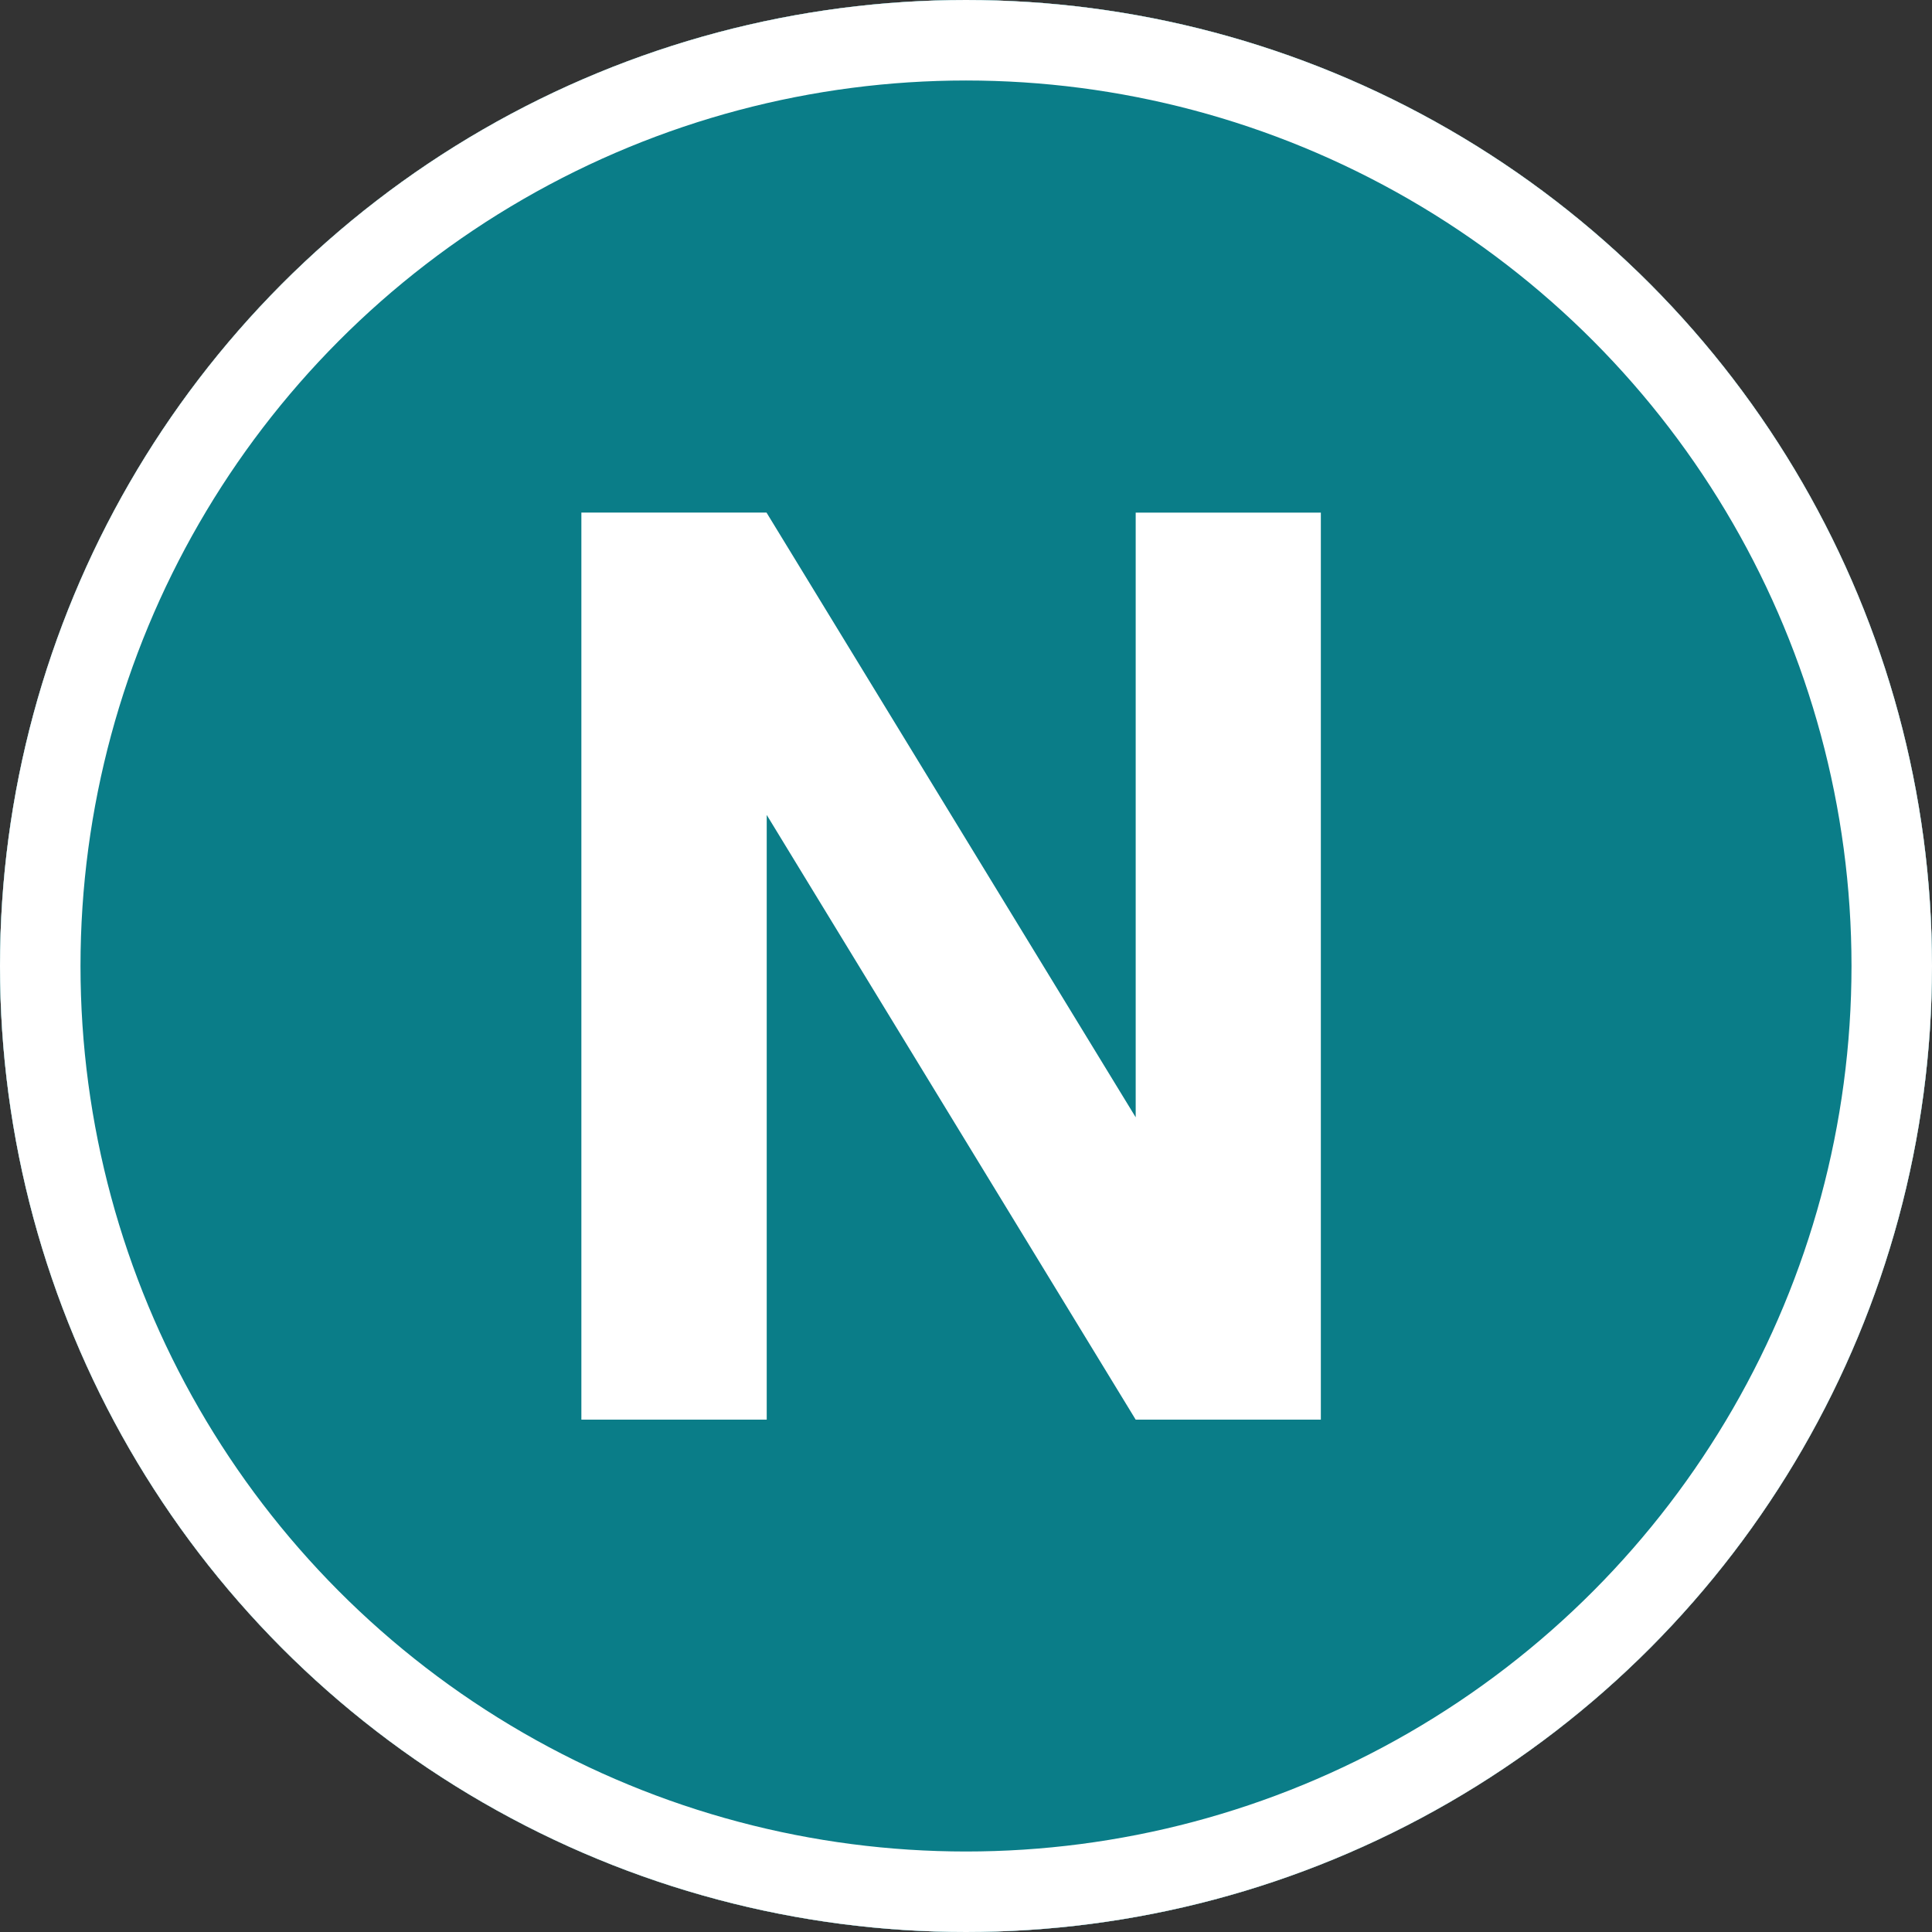<svg xmlns="http://www.w3.org/2000/svg" xmlns:xlink="http://www.w3.org/1999/xlink" width="48" height="48" viewBox="0 0 48 48">
  <rect x="0" y="0" width="48" height="48" fill="#333333" stroke="none"/>
  <defs>
    <clipPath id="clip-Artboard_5">
      <rect width="48" height="48"/>
    </clipPath>
  </defs>
  <g id="Artboard_5" data-name="Artboard – 5" clip-path="url(#clip-Artboard_5)">
    <g id="Group_82073" data-name="Group 82073">
      <g id="Group_82072" data-name="Group 82072">
        <g id="Ellipse_328" data-name="Ellipse 328" fill="none" stroke="#fff" stroke-width="2">
          <circle cx="24" cy="24" r="24" stroke="none"/>
          <circle cx="24" cy="24" r="23" fill="none"/>
        </g>
        <path id="Path" d="M13.767,0V15.024L4.6,0H0V22.535H4.6V7.512l9.172,15.024h4.6V0Z" transform="translate(32.816 35.271) rotate(180)" fill="#fff"/>
      </g>
      <g id="Ellipse_328-2" data-name="Ellipse 328" fill="#0a7d88" stroke="#fff" stroke-width="2">
        <circle cx="24" cy="24" r="24" stroke="none"/>
        <circle cx="24" cy="24" r="23" fill="none"/>
      </g>
      <path id="Path-2" data-name="Path" d="M13.767,0V15.024L4.6,0H0V22.535H4.6V7.512l9.172,15.024h4.6V0Z" transform="translate(32.816 35.271) rotate(180)" fill="#fff"/>
    </g>
  </g>
</svg>
